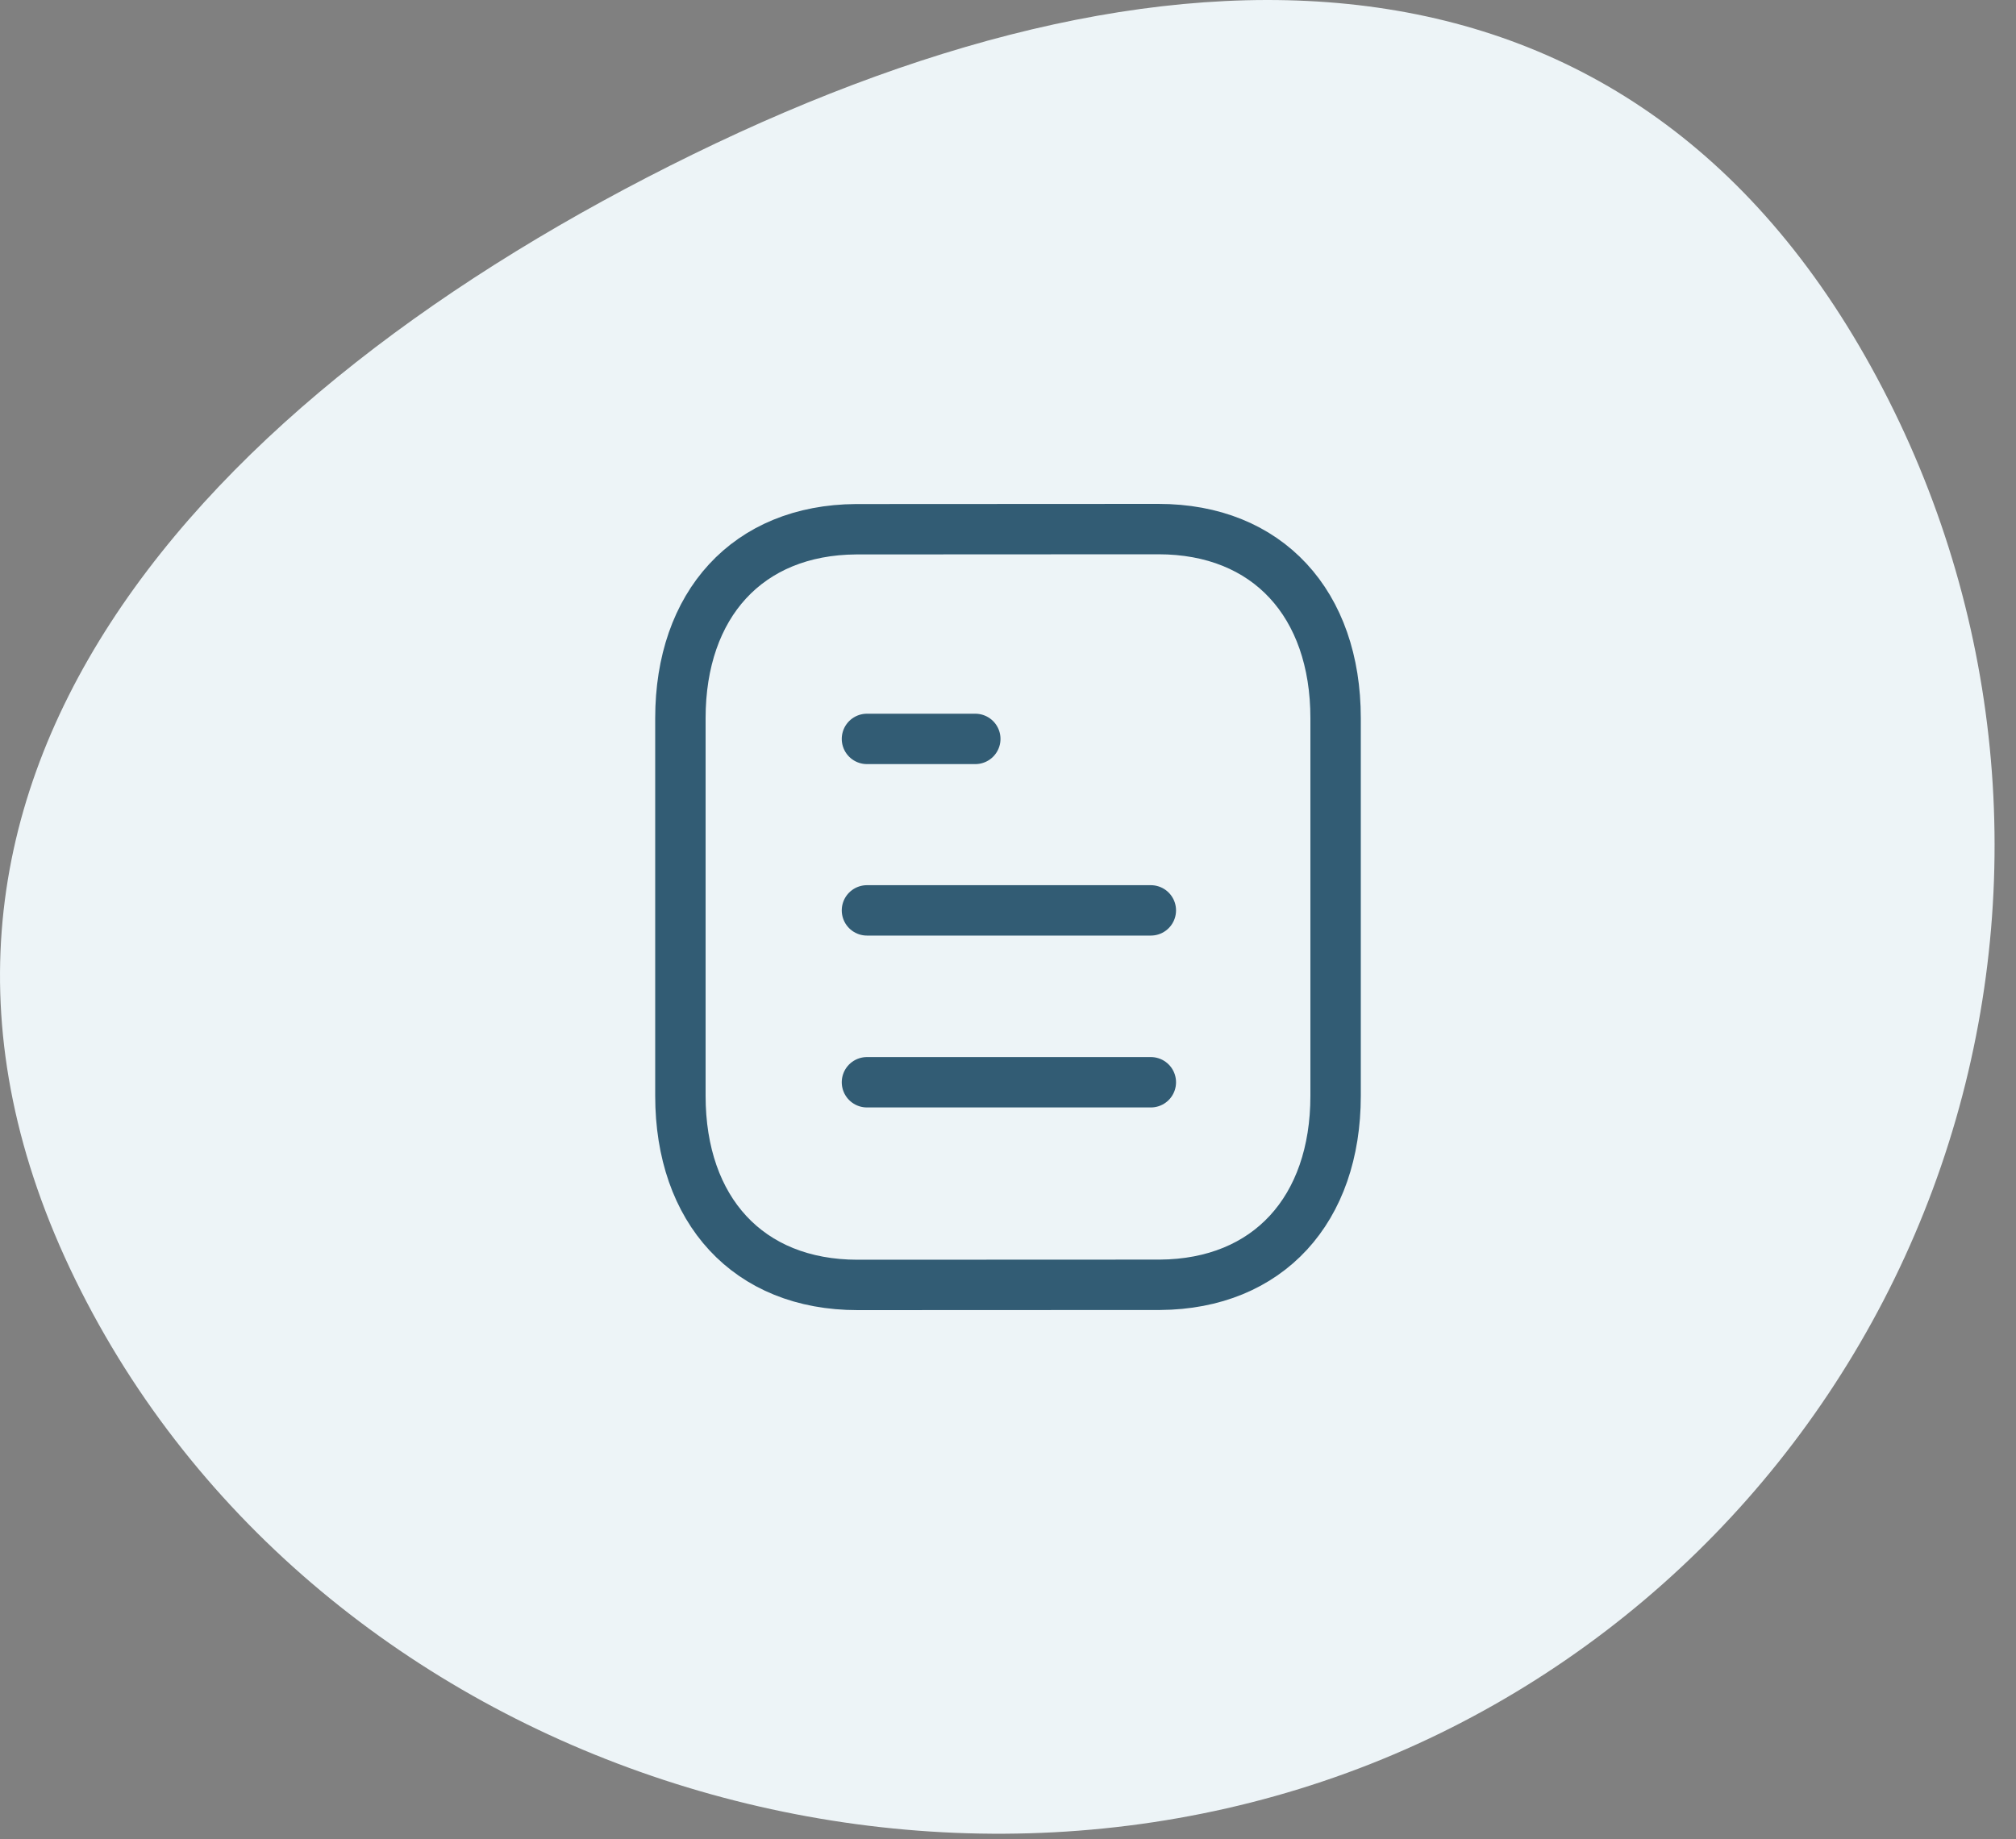 <svg width="80" height="73" viewBox="0 0 80 73" fill="none" xmlns="http://www.w3.org/2000/svg">
<rect x="0" y="0" width="80" height="73" fill="#808080" stroke="none"/>
<g clip-path="url(#clip0_902_3015)">
<path d="M75.167 16.326C79.733 25.67 80.402 36.445 77.027 46.282C73.651 56.119 66.508 64.214 57.167 68.786C37.707 78.306 12.497 70.236 2.987 50.786C-6.523 31.336 8.037 15.646 27.497 6.126C46.957 -3.394 65.647 -3.124 75.167 16.326Z" fill="#EDF4F7"/>
<path d="M45.668 42.956H34.403" stroke="#325C74" stroke-width="2" stroke-linecap="round" stroke-linejoin="round"/>
<path d="M45.668 36.134H34.403" stroke="#325C74" stroke-width="2" stroke-linecap="round" stroke-linejoin="round"/>
<path d="M38.702 29.328H34.403" stroke="#325C74" stroke-width="2" stroke-linecap="round" stroke-linejoin="round"/>
<path fill-rule="evenodd" clip-rule="evenodd" d="M45.968 21C45.968 21 33.991 21.006 33.972 21.006C29.666 21.034 27 23.994 27 28.507V43.493C27 48.029 29.687 51 34.03 51C34.03 51 46.006 50.995 46.026 50.995C50.332 50.967 53 48.007 53 43.493V28.507C53 23.971 50.312 21 45.968 21Z" stroke="#325C74" stroke-width="2" stroke-linecap="round" stroke-linejoin="round"/>
</g>
<defs>
<clipPath id="clip0_902_3015">
<rect width="79.17" height="72.79" fill="white"/>
</clipPath>
</defs>
</svg>
